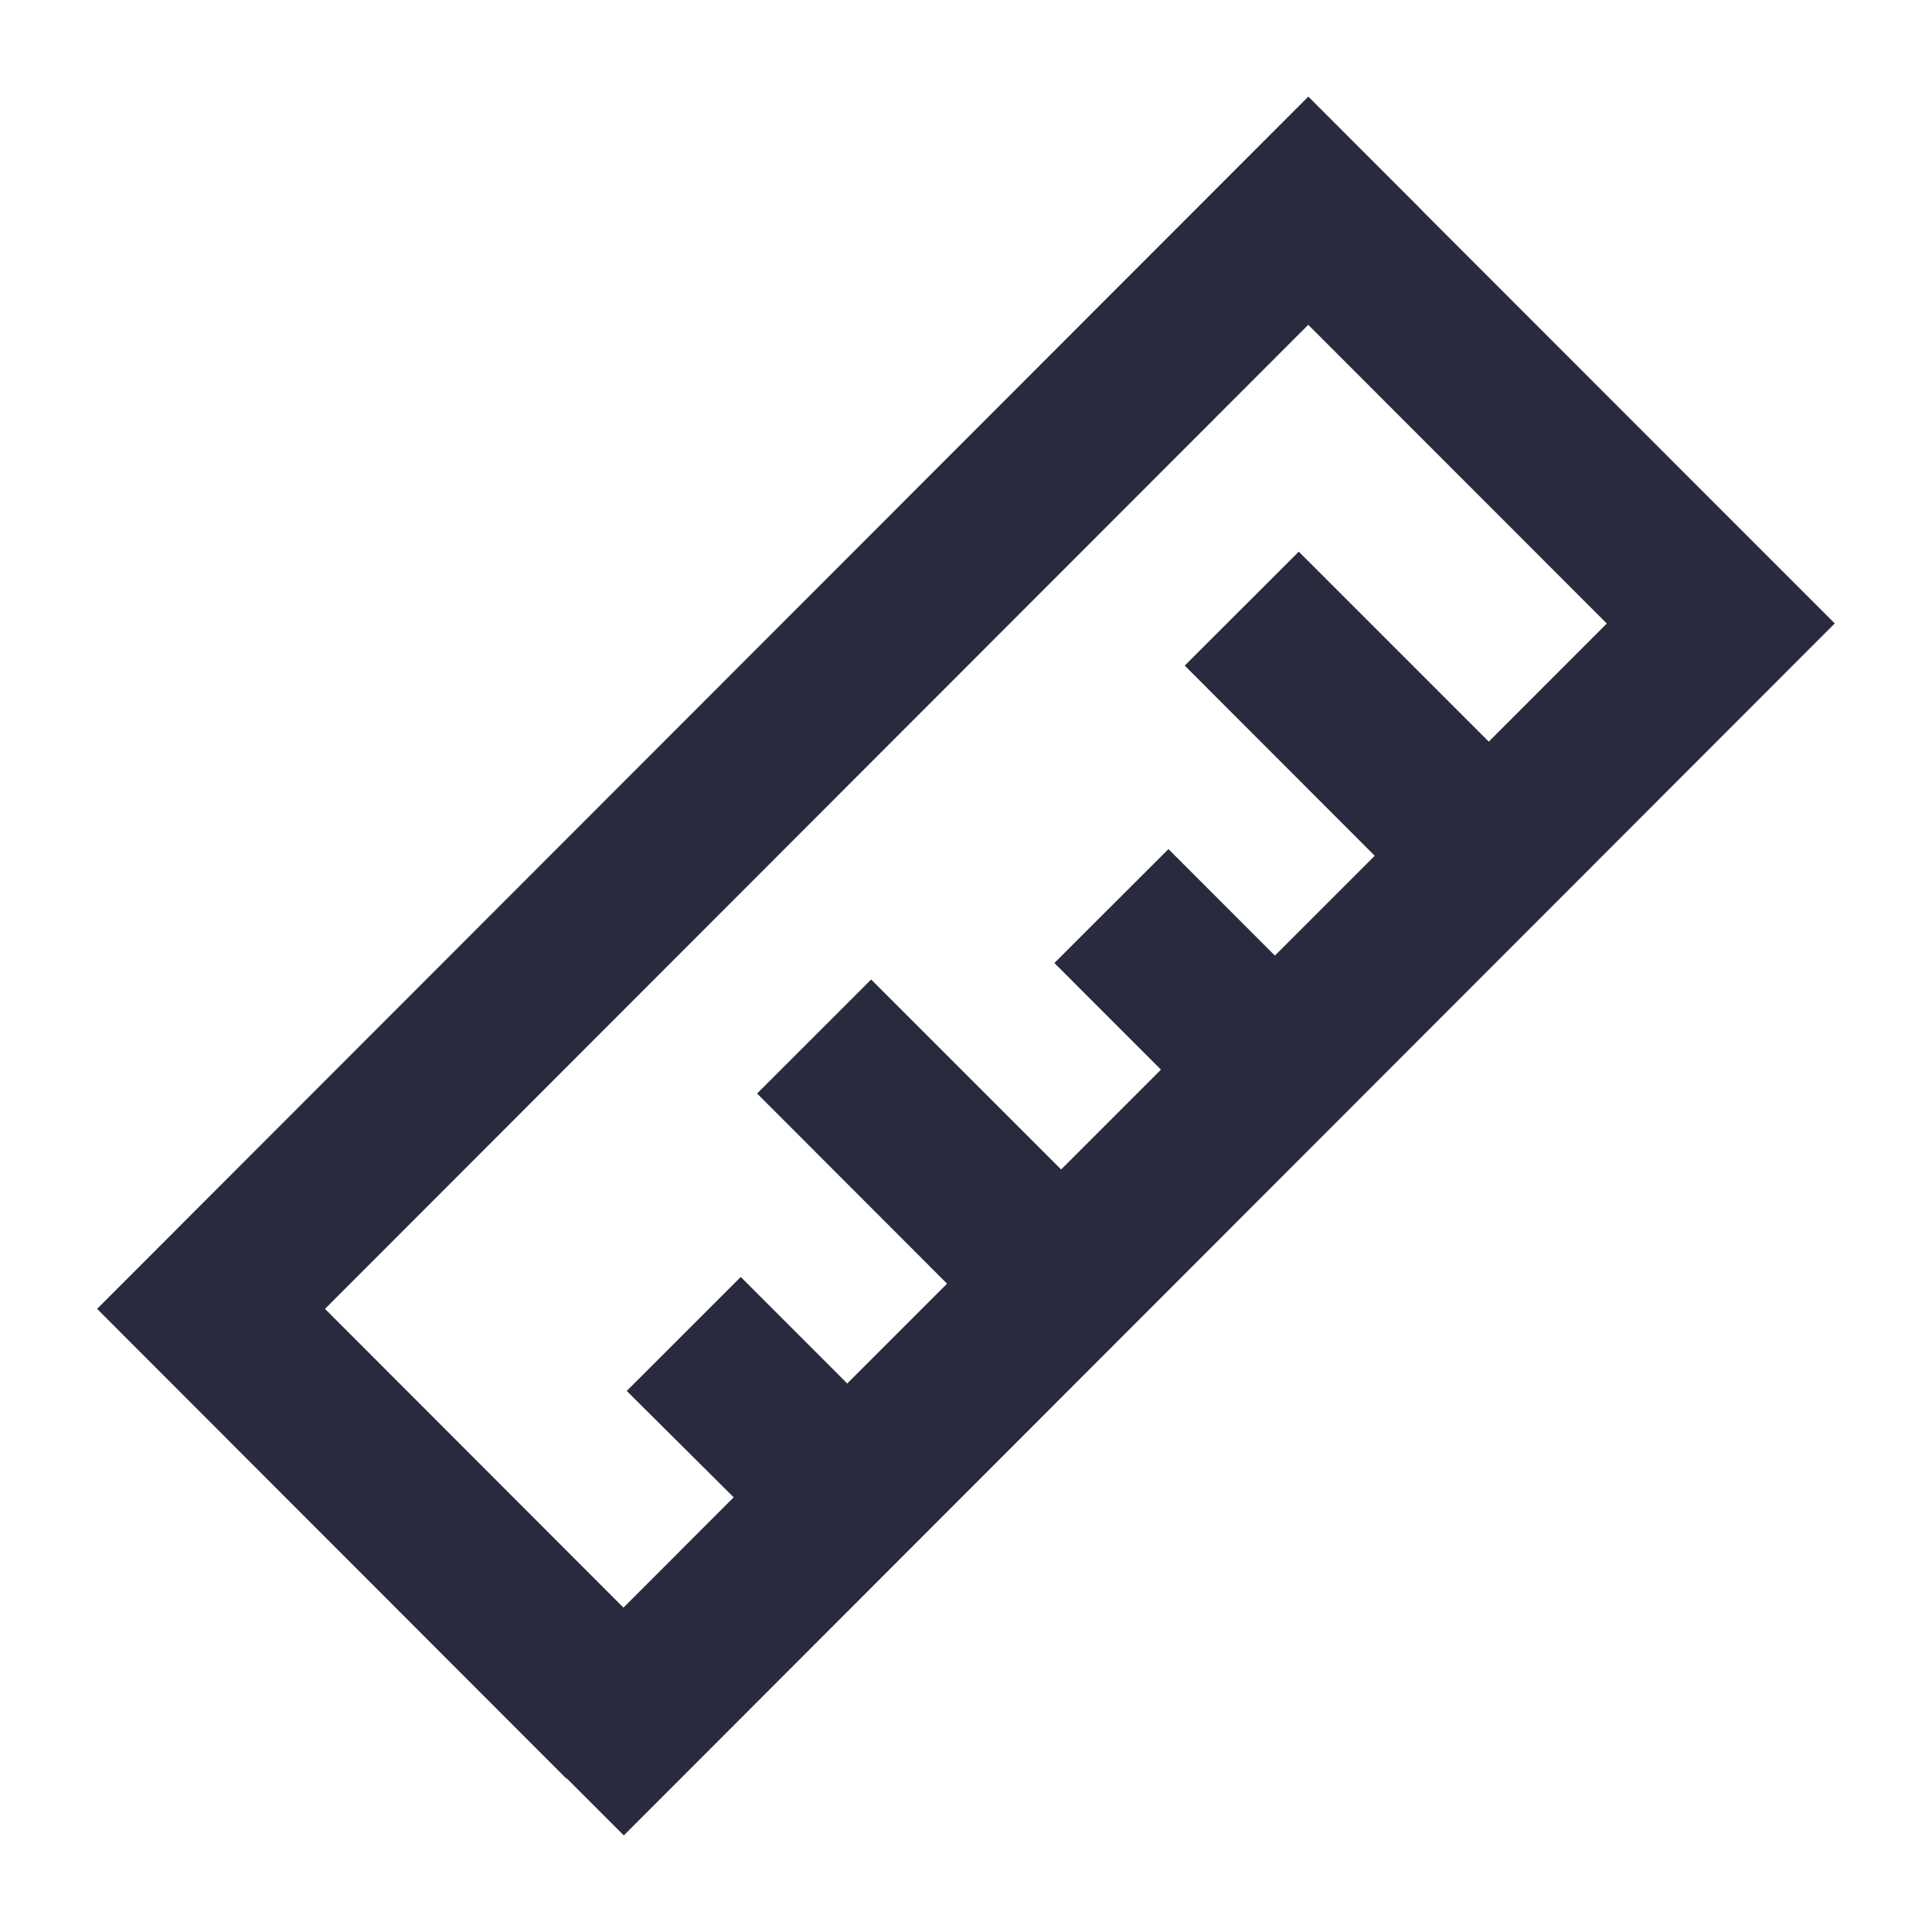 <?xml version="1.0" encoding="UTF-8"?>
<svg xmlns="http://www.w3.org/2000/svg" viewBox="0 0 60 60"><path d="M49.9 19.364l-3.665 3.668-5.9-5.9-3.542 3.539 5.9 5.906-3.1 3.1-3.306-3.308-3.542 3.539 3.309 3.311-3.1 3.1-5.9-5.9-3.542 3.541 5.9 5.906-3.1 3.1-3.307-3.309-3.541 3.54 3.321 3.303-3.423 3.426-9.269-9.278 30.536-30.561 9.271 9.277zm7.083 0l-3.542-3.541-9.273-9.279h.005L40.631 3 3.023 40.64l-.008.008 14.577 14.591.009-.009L19.373 57l37.608-37.64z" style="fill: #282b3e;"/></svg>
